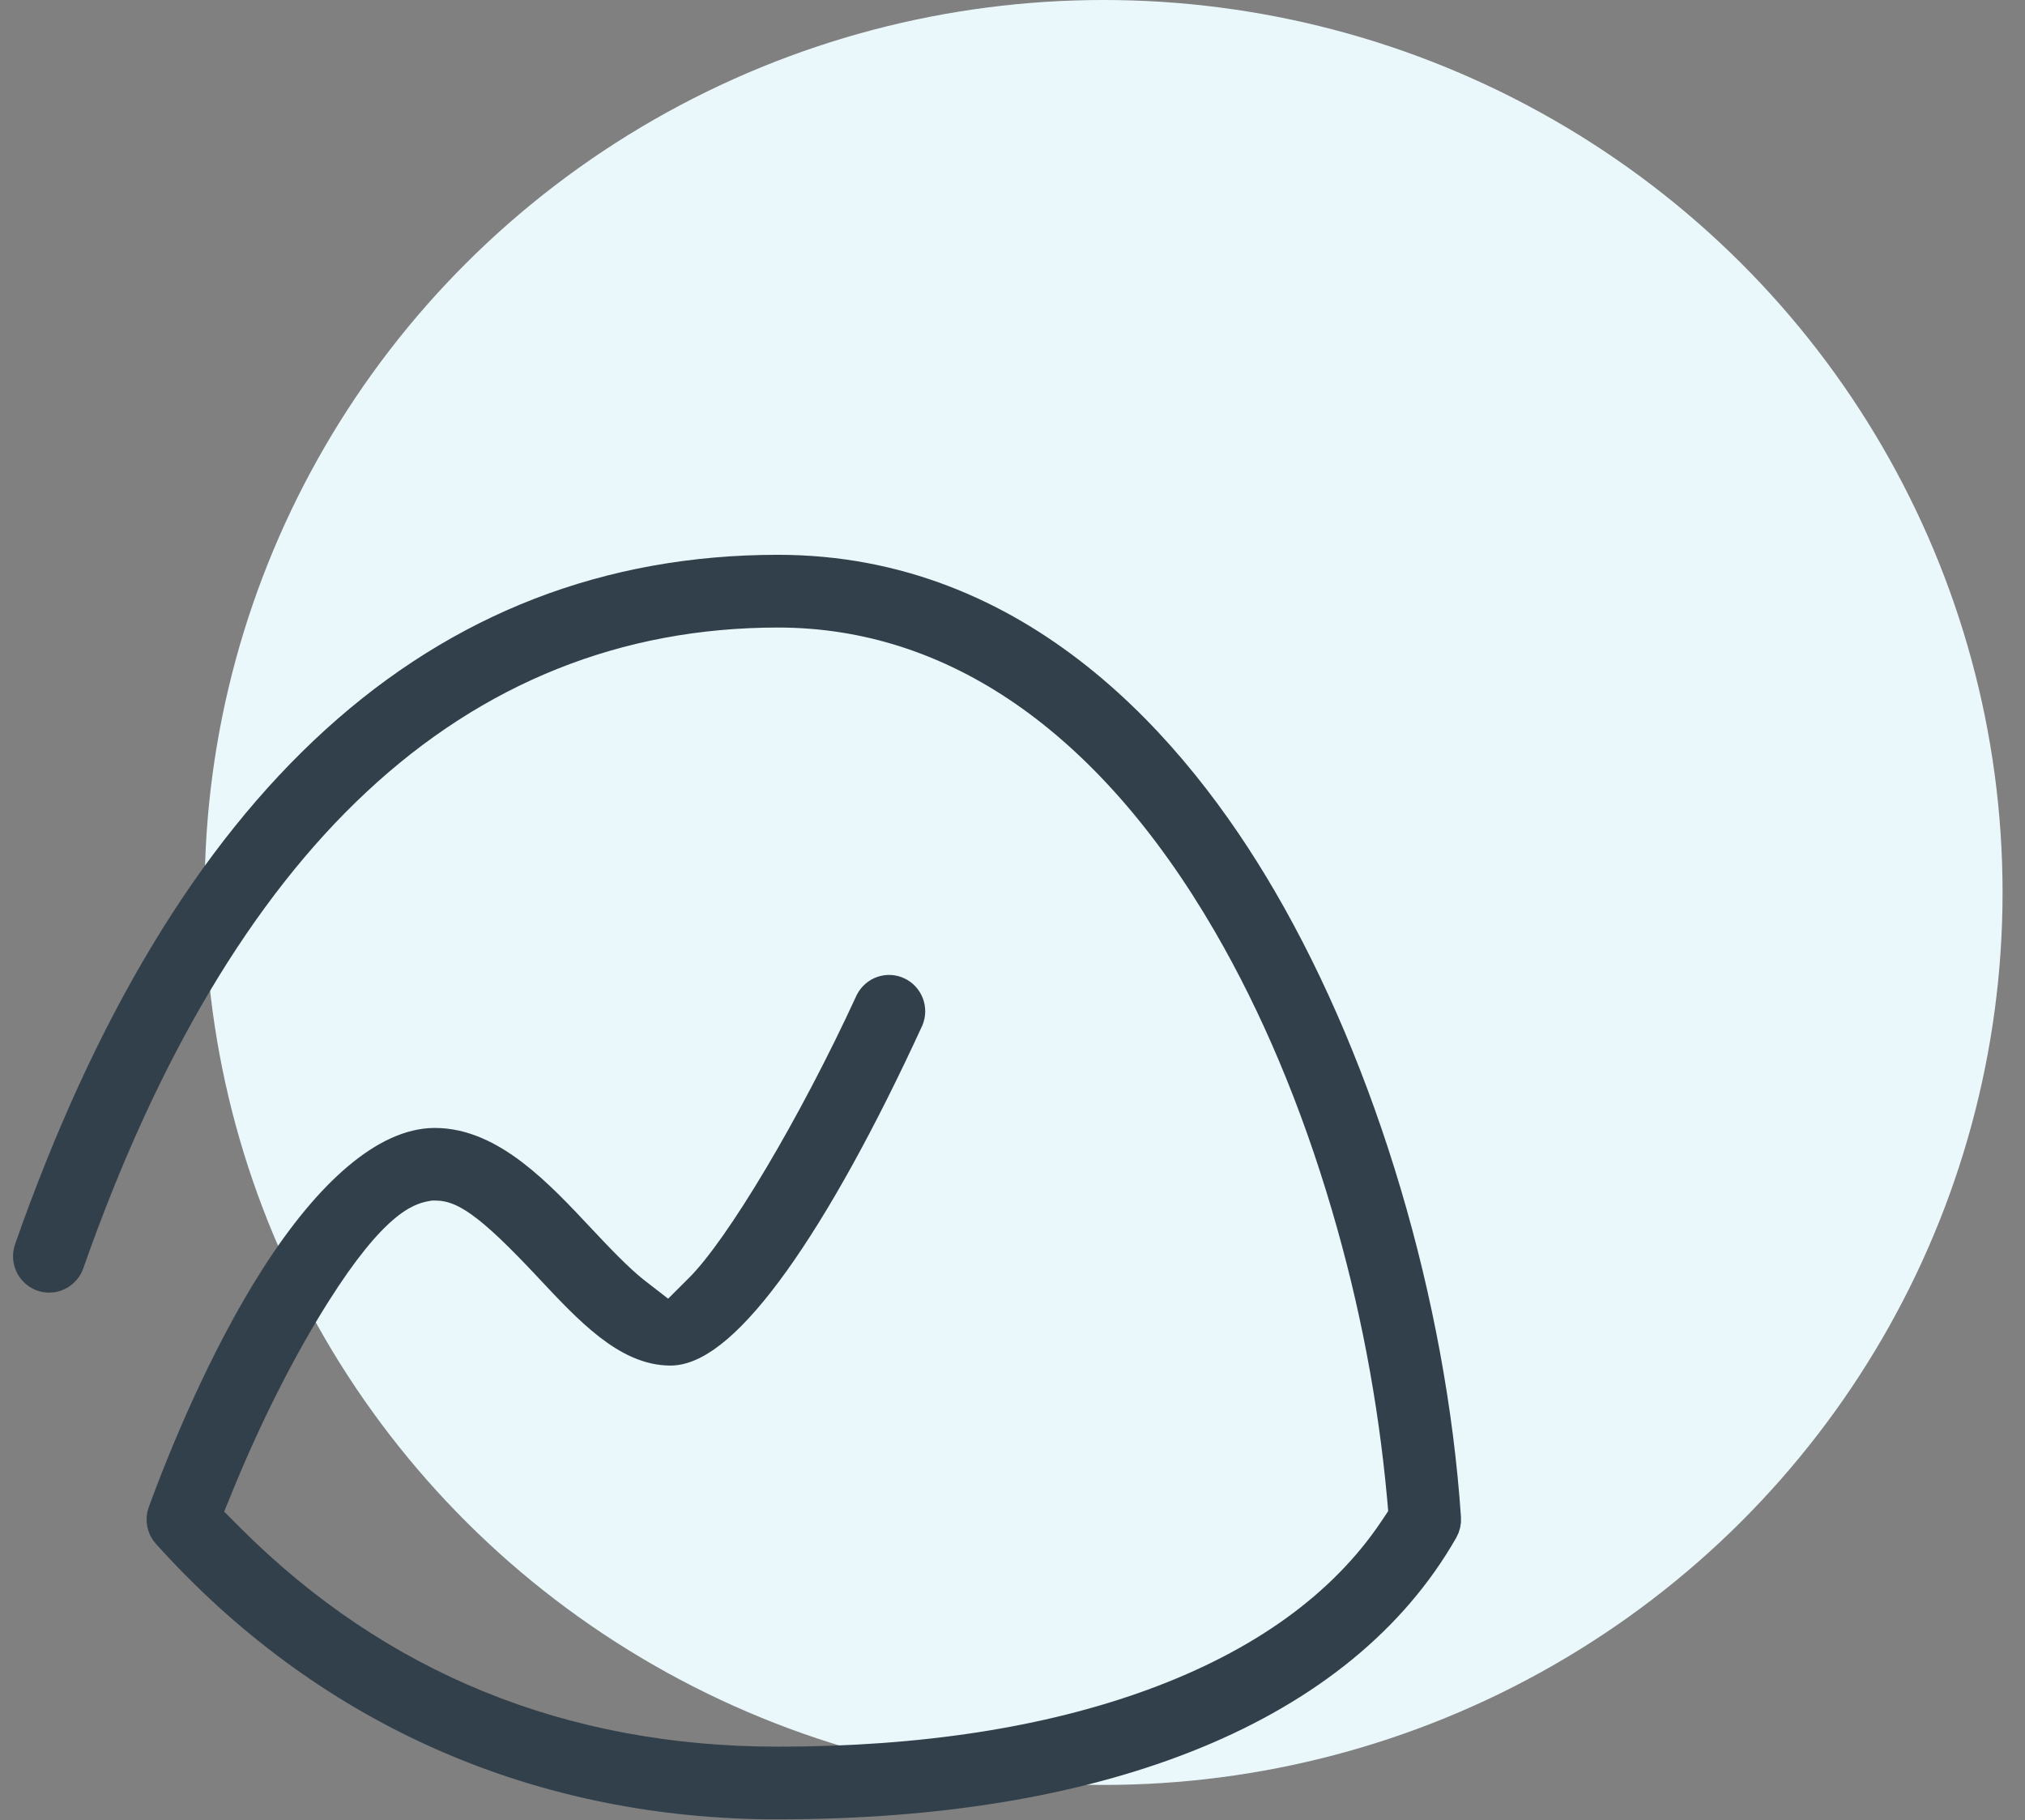 <svg width="89" height="80" viewBox="0 0 89 80" fill="none" xmlns="http://www.w3.org/2000/svg">
<rect x="0" y="0" width="89" height="80" fill="#808080" stroke="none"/>
<ellipse cx="48.504" cy="39.226" rx="39.51" ry="39.226" fill="#EAF8FB"/>
<path d="M63.462 66.728C62.819 57.288 59.796 47.121 55.373 39.534C51.547 32.965 44.763 25.135 34.194 25.135C19.349 25.135 8.303 35.161 1.37 54.936C1.296 55.148 1.309 55.38 1.405 55.583C1.501 55.786 1.673 55.941 1.883 56.016C2.093 56.09 2.324 56.078 2.524 55.98C2.725 55.883 2.879 55.709 2.953 55.498C6.219 46.188 10.472 39.044 15.59 34.267C20.872 29.333 27.134 26.832 34.194 26.832C41.956 26.832 48.813 31.57 54.024 40.534C56.14 44.175 57.903 48.365 59.262 52.991C60.495 57.173 61.316 61.467 61.712 65.812L61.782 66.614L61.336 67.281C59.101 70.618 55.523 73.205 50.7 74.971C46.079 76.663 40.526 77.52 34.194 77.52C24.695 77.52 16.564 74.212 10.039 67.689L8.97 66.616L9.545 65.208C10.795 62.151 12.309 59.164 13.809 56.796C16.254 52.934 17.676 52.229 18.743 52.048L18.928 52.017H19.115C20.431 52.017 21.575 52.834 24.217 55.659L24.222 55.665C25.961 57.521 27.601 59.27 29.467 59.27C31.794 59.27 35.676 53.85 39.851 44.769C39.933 44.568 39.935 44.342 39.856 44.139C39.777 43.936 39.624 43.771 39.428 43.679C39.232 43.587 39.009 43.575 38.804 43.646C38.6 43.716 38.43 43.864 38.33 44.057C35.838 49.475 32.611 54.903 30.822 56.686L29.428 58.077L27.873 56.873C27.116 56.284 26.171 55.281 25.482 54.547L25.426 54.488C23.598 52.537 21.527 50.326 19.115 50.326H19.085C17.039 50.34 14.592 52.406 12.197 56.143C9.853 59.801 8.087 64.199 7.243 66.496C7.19 66.64 7.177 66.797 7.207 66.948C7.236 67.099 7.306 67.24 7.41 67.353C14.275 74.991 23.375 79.091 33.724 79.213H34.198C48.586 79.213 58.944 74.95 63.354 67.21C63.437 67.064 63.475 66.896 63.462 66.728Z" fill="#32404B" stroke="#32404B" stroke-width="1.5"/>
</svg>
